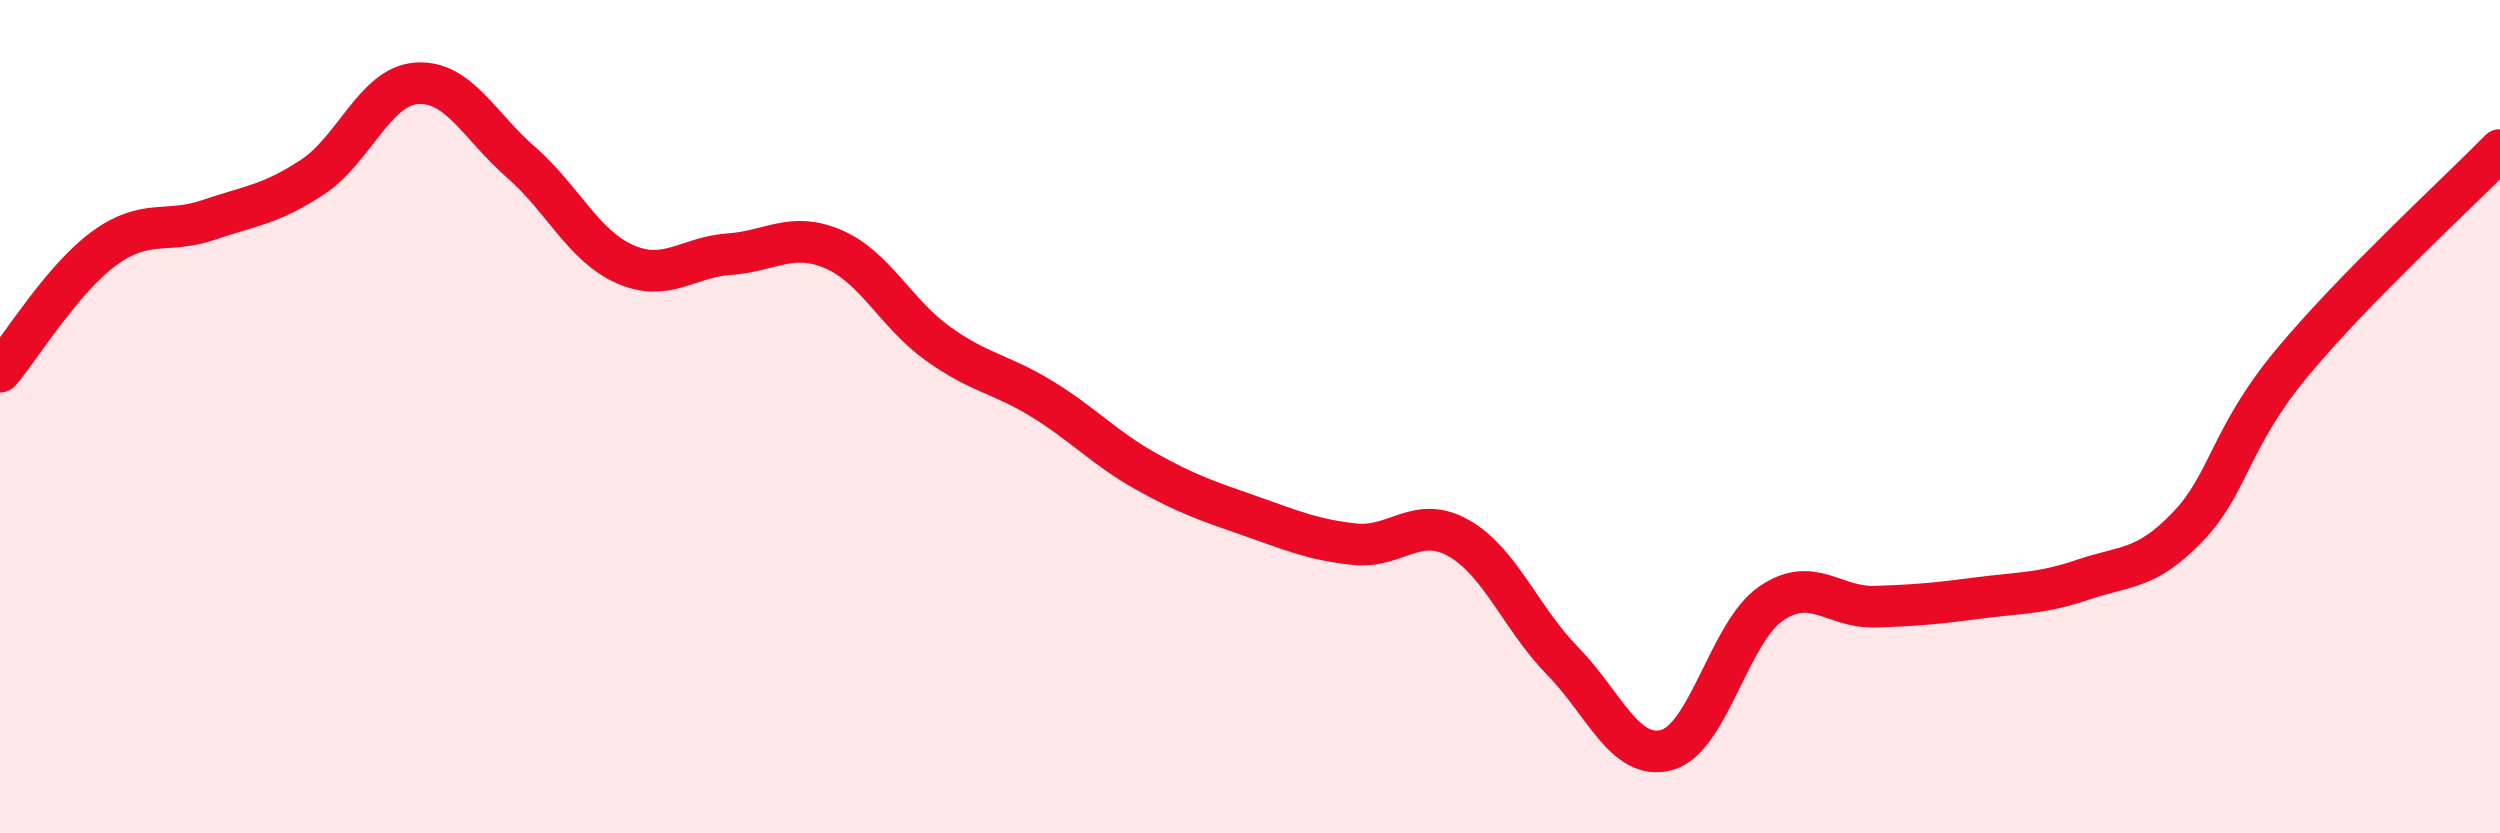 
    <svg width="60" height="20" viewBox="0 0 60 20" xmlns="http://www.w3.org/2000/svg">
      <path
        d="M 0,8.92 C 0.5,8.33 1.5,6.69 2.5,5.96 C 3.5,5.23 4,5.62 5,5.28 C 6,4.94 6.5,4.91 7.5,4.25 C 8.5,3.59 9,2.07 10,2 C 11,1.93 11.5,3.02 12.5,3.89 C 13.5,4.76 14,5.9 15,6.34 C 16,6.78 16.5,6.17 17.5,6.1 C 18.5,6.03 19,5.55 20,5.98 C 21,6.41 21.5,7.52 22.5,8.24 C 23.5,8.96 24,8.96 25,9.57 C 26,10.18 26.5,10.75 27.5,11.31 C 28.5,11.87 29,12.03 30,12.38 C 31,12.73 31.5,12.95 32.5,13.06 C 33.5,13.17 34,12.35 35,12.91 C 36,13.47 36.5,14.84 37.5,15.86 C 38.5,16.88 39,18.27 40,18 C 41,17.73 41.5,15.18 42.5,14.49 C 43.5,13.8 44,14.59 45,14.56 C 46,14.53 46.5,14.48 47.5,14.35 C 48.5,14.22 49,14.25 50,13.91 C 51,13.57 51.5,13.69 52.5,12.65 C 53.5,11.61 53.5,10.53 55,8.72 C 56.5,6.91 59,4.62 60,3.6L60 20L0 20Z"
        fill="#EB0A25"
        opacity="0.1"
        stroke-linecap="round"
        stroke-linejoin="round"
      />
      <path
        d="M 0,8.92 C 0.5,8.33 1.5,6.69 2.5,5.96 C 3.5,5.23 4,5.62 5,5.28 C 6,4.94 6.5,4.91 7.5,4.25 C 8.5,3.59 9,2.07 10,2 C 11,1.93 11.5,3.02 12.5,3.89 C 13.5,4.76 14,5.9 15,6.34 C 16,6.78 16.5,6.17 17.5,6.1 C 18.5,6.03 19,5.55 20,5.98 C 21,6.41 21.5,7.52 22.5,8.24 C 23.5,8.96 24,8.96 25,9.57 C 26,10.18 26.5,10.75 27.5,11.31 C 28.5,11.87 29,12.03 30,12.38 C 31,12.73 31.5,12.95 32.5,13.06 C 33.5,13.17 34,12.35 35,12.91 C 36,13.47 36.5,14.84 37.5,15.86 C 38.5,16.88 39,18.27 40,18 C 41,17.73 41.5,15.18 42.5,14.49 C 43.5,13.8 44,14.59 45,14.56 C 46,14.53 46.5,14.48 47.5,14.35 C 48.5,14.22 49,14.25 50,13.91 C 51,13.57 51.5,13.69 52.5,12.65 C 53.5,11.61 53.5,10.53 55,8.72 C 56.5,6.91 59,4.62 60,3.6"
        stroke="#EB0A25"
        stroke-width="1"
        fill="none"
        stroke-linecap="round"
        stroke-linejoin="round"
      />
    </svg>
  
